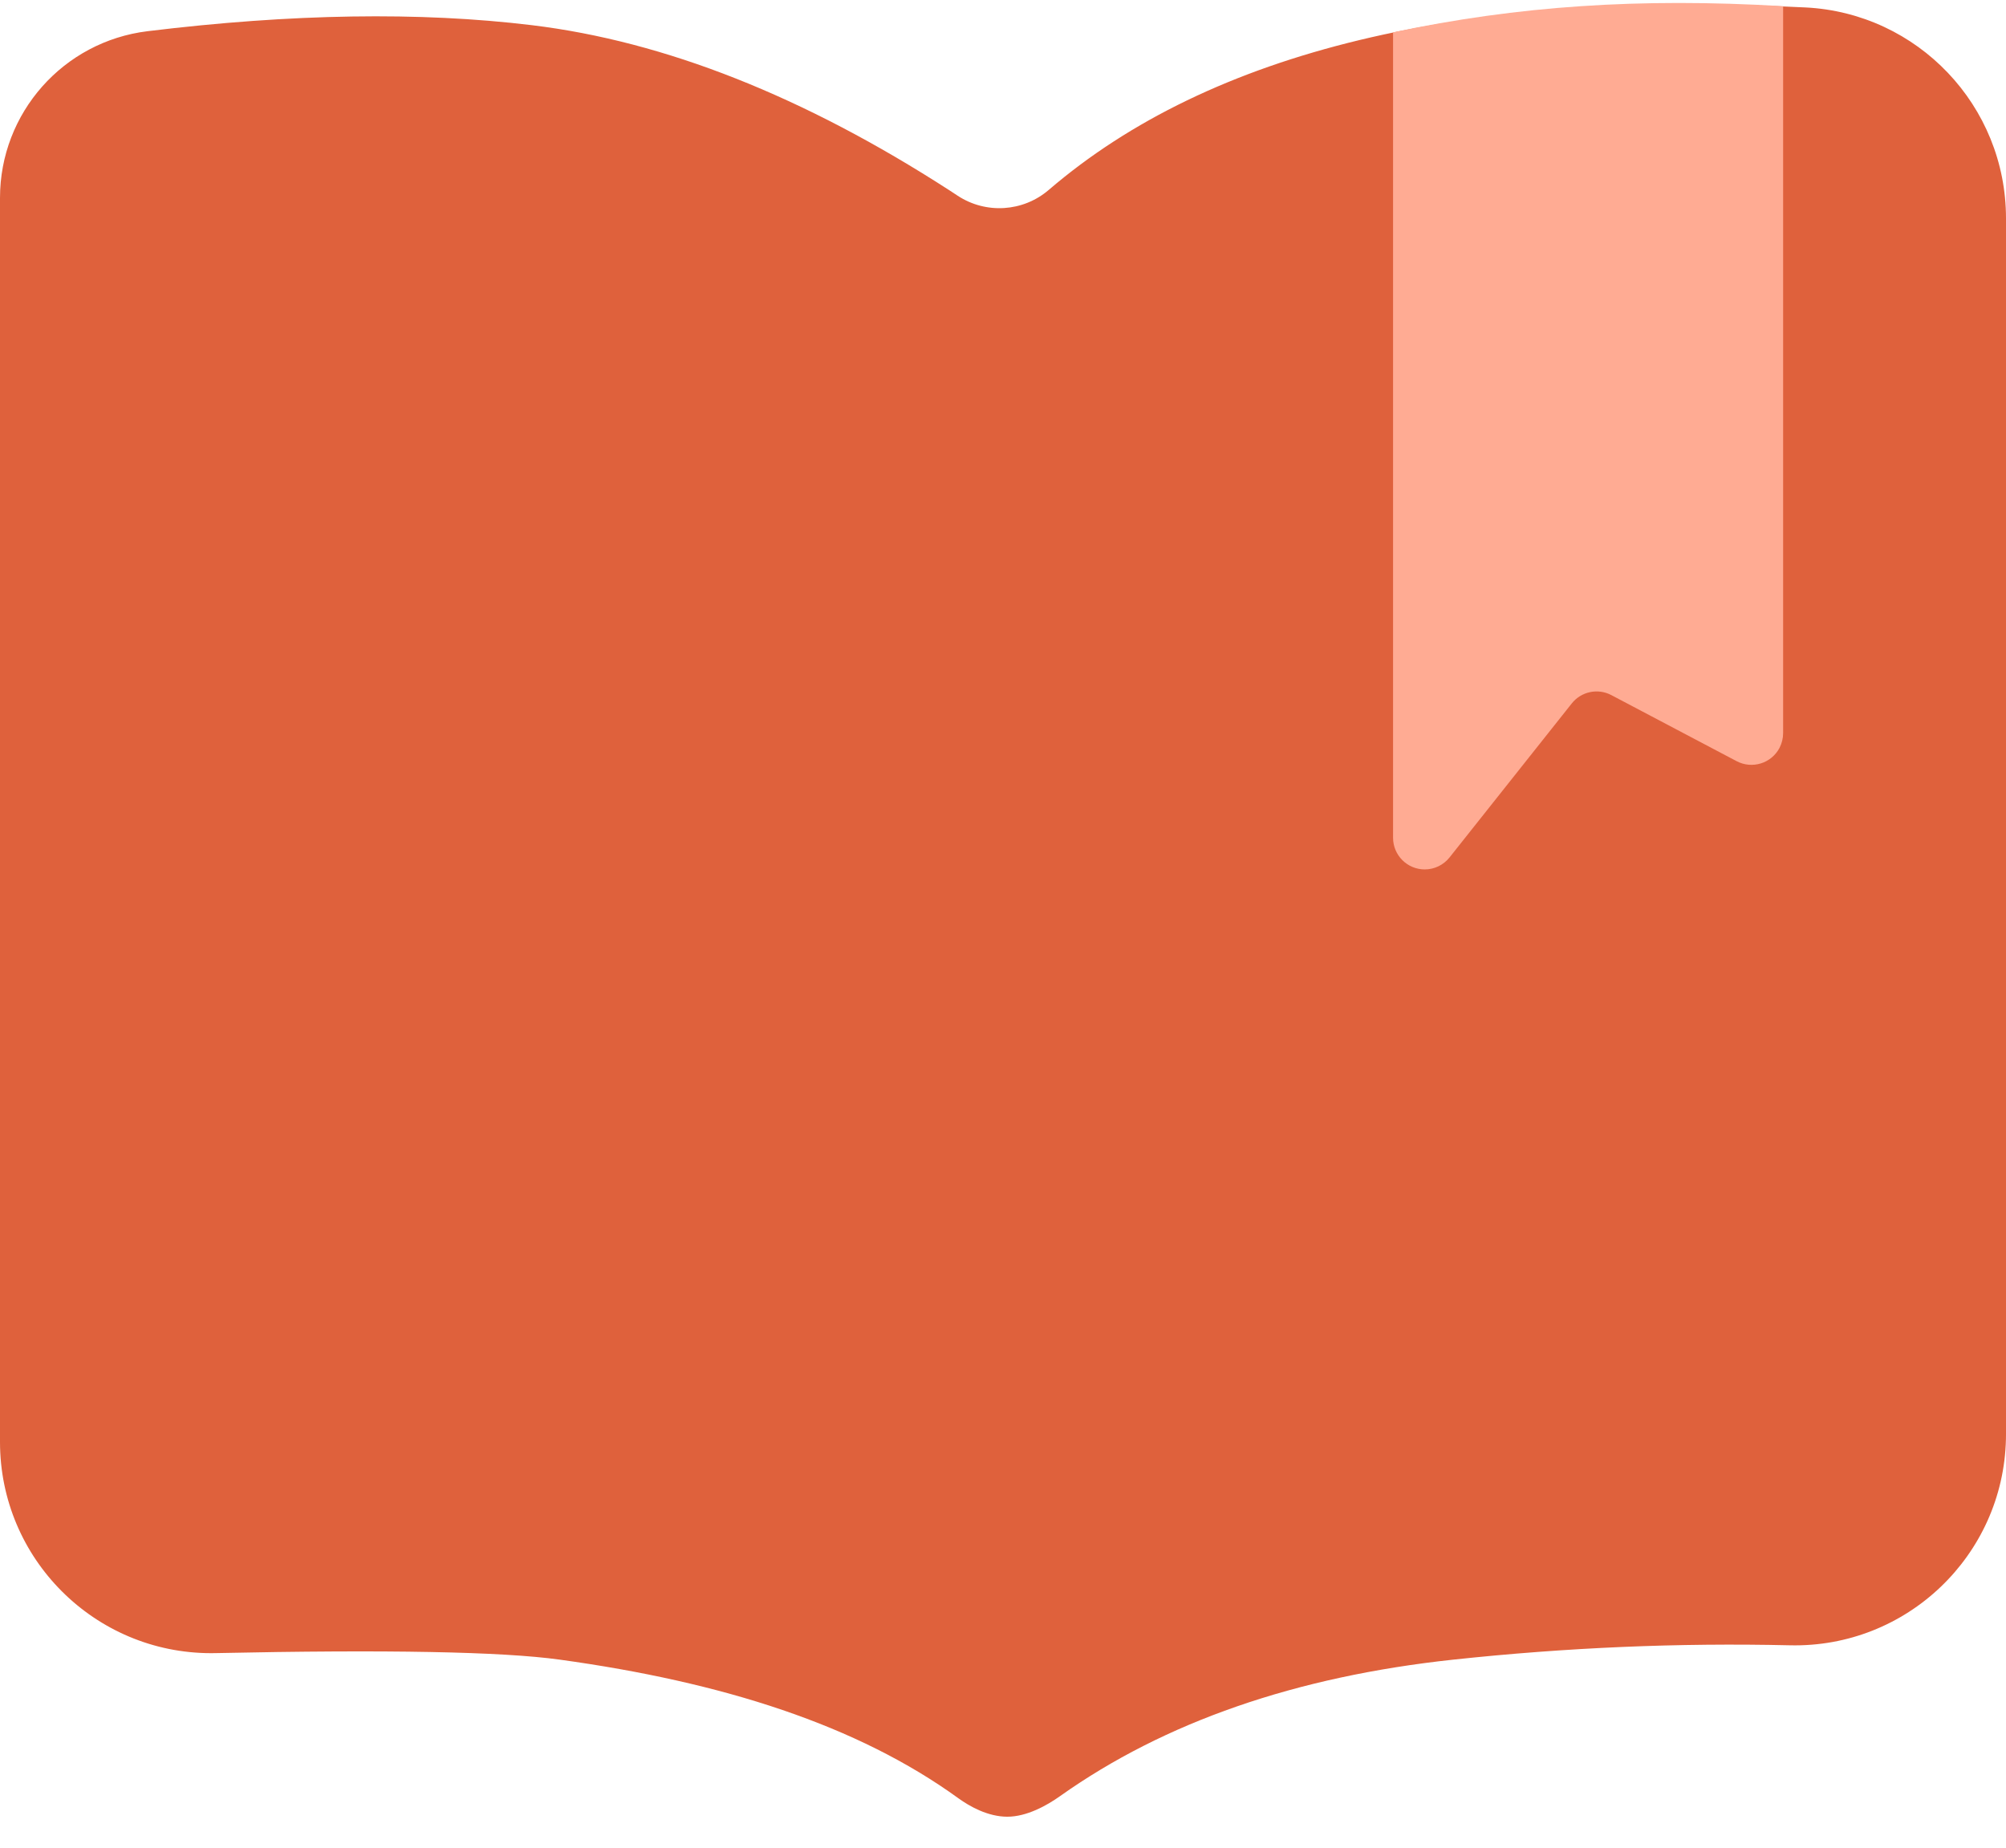 <svg xmlns="http://www.w3.org/2000/svg" xmlns:xlink="http://www.w3.org/1999/xlink" width="38px" height="35px" viewBox="0 0 38 35"><title>Group 10</title><desc>Created with Sketch.</desc><g id="Page-1" stroke="none" stroke-width="1" fill="none" fill-rule="evenodd"><g id="BB-Web-Home-2019-V3" transform="translate(-793, -8723)"><g id="Group-118" transform="translate(793, 8723)"><g id="Group-10"><g id="Group-9"><path d="M0,3.748 L0,27.315 C9.57239204e-06,29.524 1.791,31.315 4,31.315 C4.028,31.315 4.056,31.315 4.085,31.314 C7.335,31.245 9.506,31.286 10.599,31.437 C13.697,31.864 16.242,32.678 18.157,34.065 C18.367,34.217 18.714,34.413 19.082,34.413 C19.45,34.413 19.831,34.201 20.082,34.022 C22.06,32.62 24.545,31.758 27.536,31.437 C29.673,31.208 31.797,31.117 33.907,31.166 C36.116,31.217 37.948,29.468 37.999,27.26 C38,27.229 38,27.198 38,27.167 L38,4.136 C38,2.005 36.33,0.248 34.202,0.141 C27.714,-0.187 22.935,0.965 19.867,3.597 C19.867,3.597 19.867,3.597 19.867,3.597 C19.38,4.015 18.675,4.059 18.139,3.706 C18.085,3.67 18.035,3.637 17.99,3.608 C15.232,1.826 12.594,0.782 10.076,0.477 C7.952,0.22 5.525,0.258 2.795,0.591 C1.199,0.786 -1.9682585e-16,2.141 0,3.748 Z" id="Path-65" fill="#DF613C"></path><path d="M26.389,0.612 L26.389,15.869 C26.389,16.2 26.658,16.469 26.989,16.469 C27.172,16.469 27.345,16.385 27.459,16.242 L29.774,13.325 C29.953,13.099 30.268,13.032 30.524,13.167 L32.898,14.419 C33.191,14.573 33.554,14.461 33.709,14.168 C33.754,14.081 33.778,13.985 33.778,13.888 L33.778,0.117 L33.778,0.117 C32.42,0.036 31.143,0.036 29.947,0.117 C28.75,0.197 27.564,0.362 26.389,0.612 Z" id="Path-2" fill="#FFAB93"></path></g></g></g></g></g></svg>